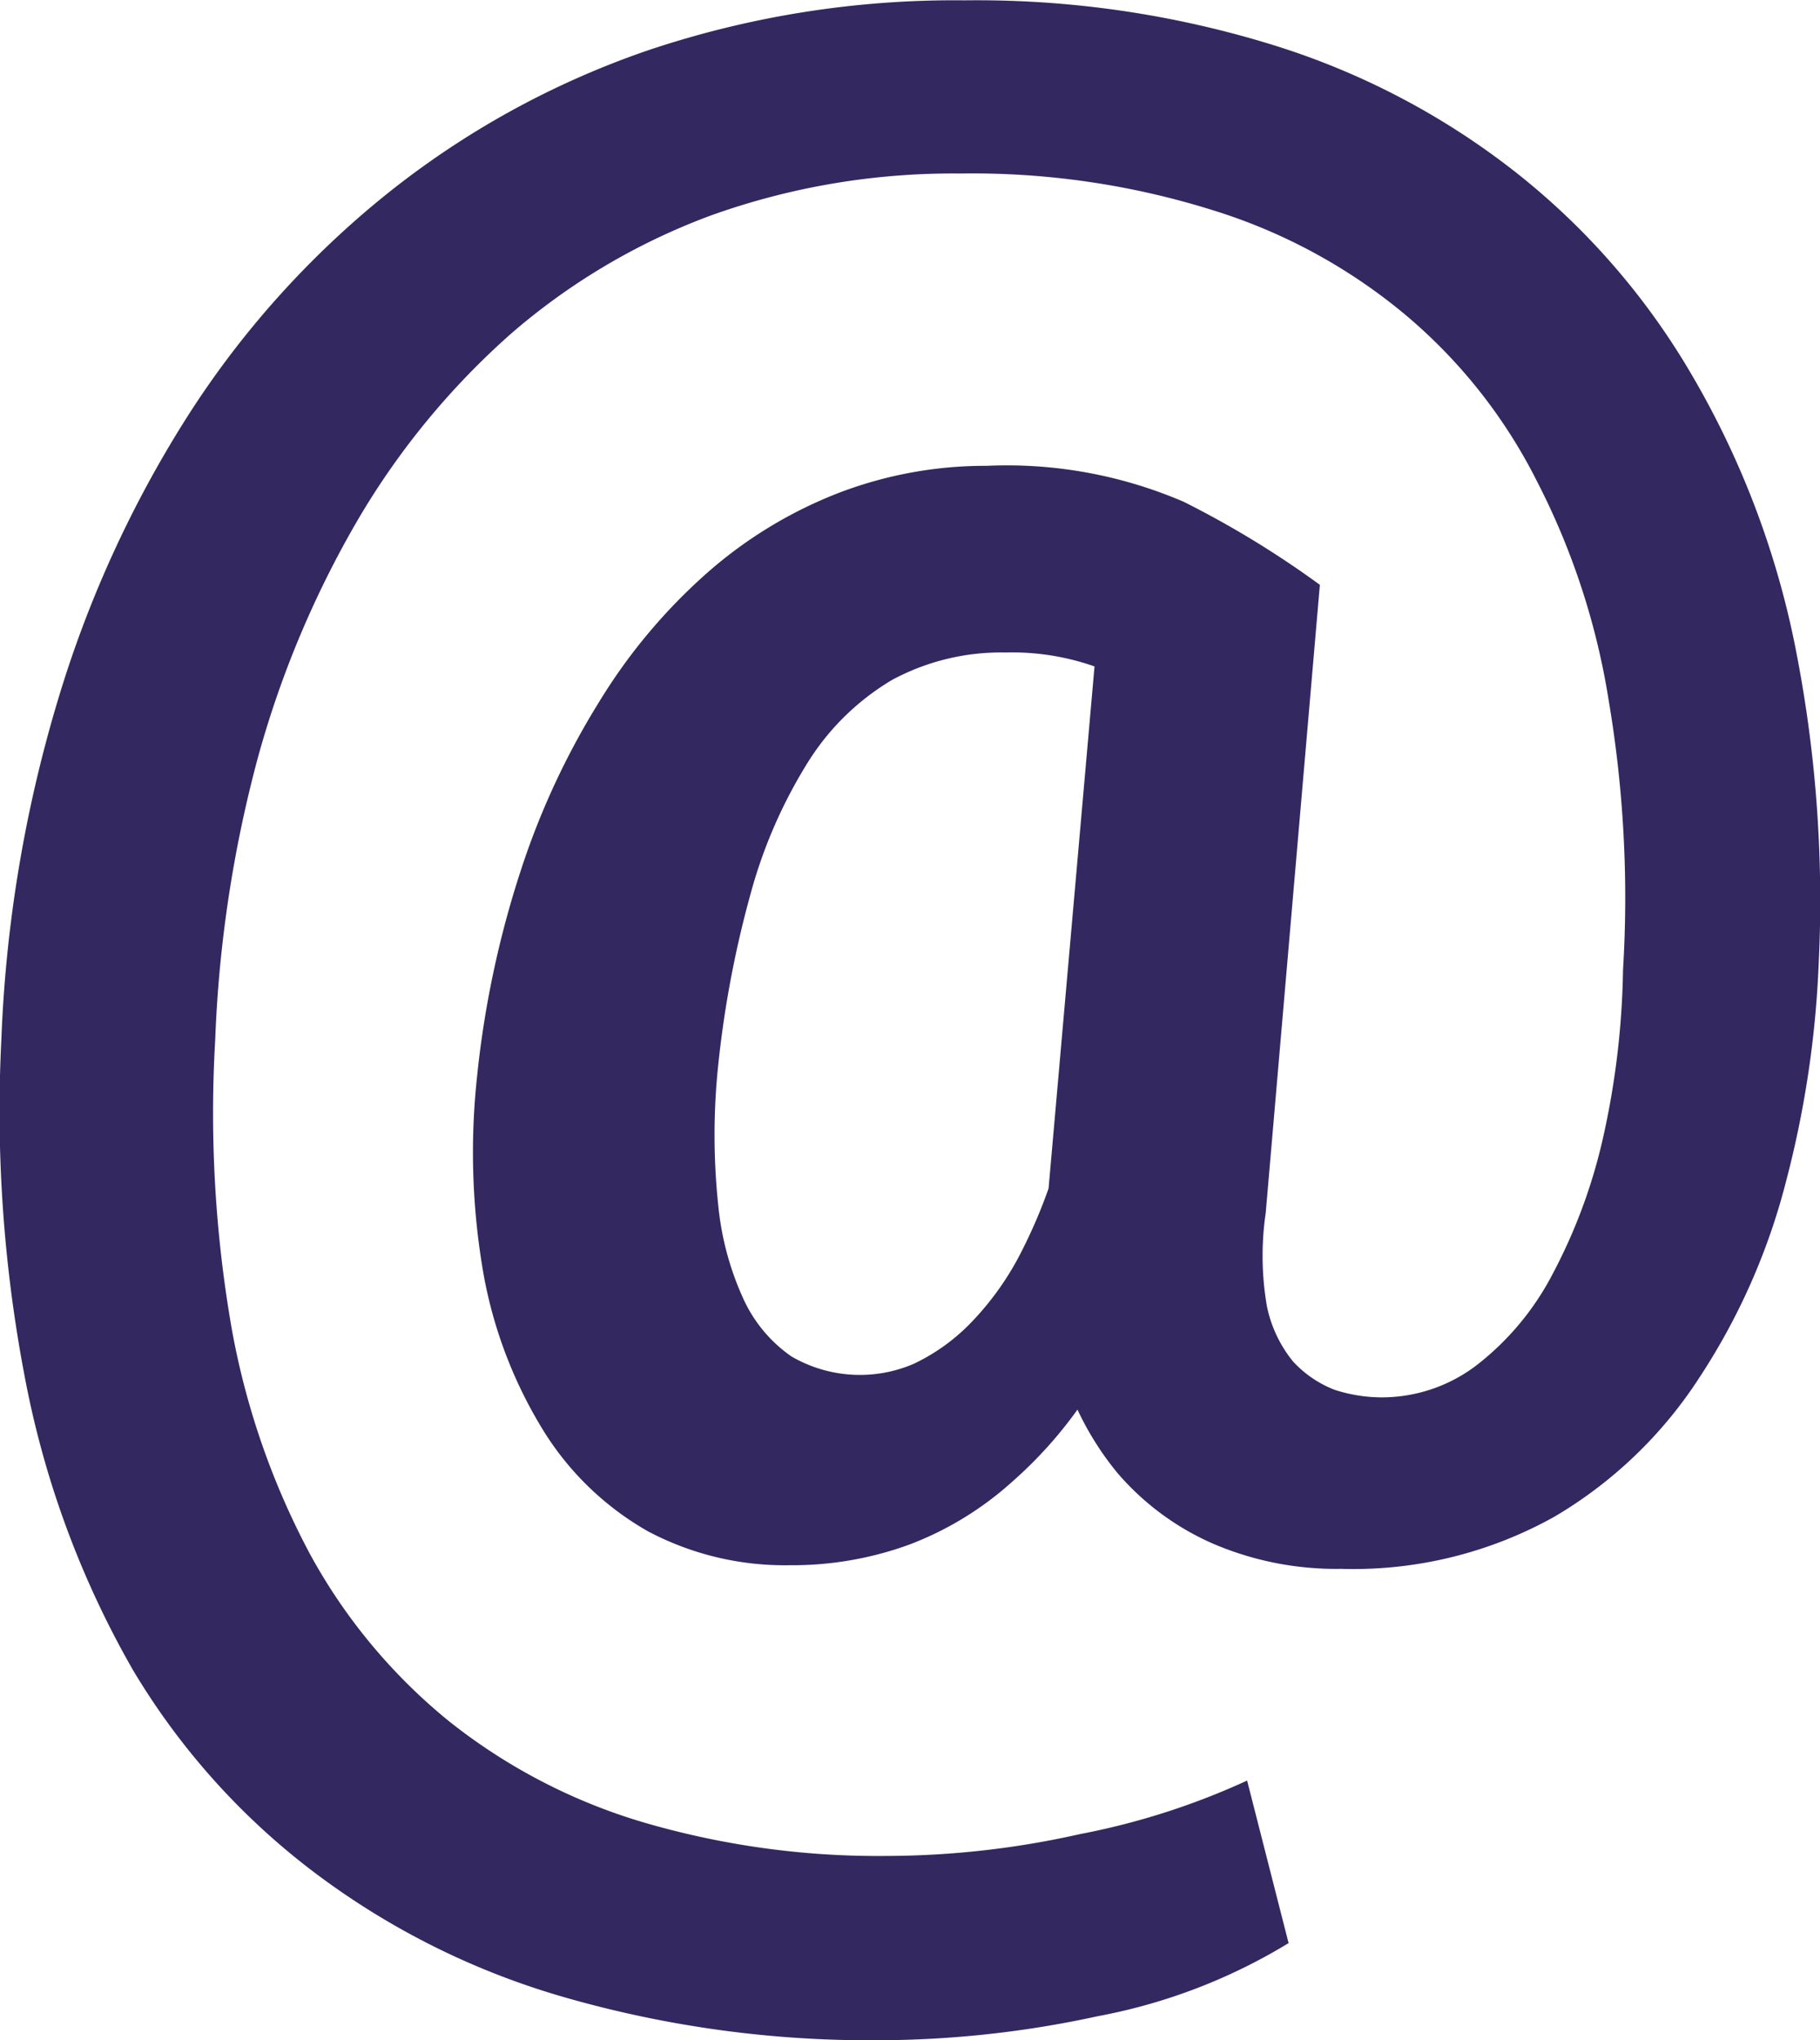 <?xml version="1.0" encoding="UTF-8"?>
<svg xmlns="http://www.w3.org/2000/svg" width="16.059" height="18" viewBox="0 0 16.059 18">
  <path id="at" d="M16.527,9.187a8.983,8.983,0,0,1-.289,1.935,5.73,5.73,0,0,1-.76,1.723,3.851,3.851,0,0,1-1.28,1.232,3.638,3.638,0,0,1-1.887.462,2.756,2.756,0,0,1-1.126-.221,2.353,2.353,0,0,1-.847-.626,2.645,2.645,0,0,1-.51-.991,3.824,3.824,0,0,1-.116-1.3L10.2,5.857h1.925L11.647,11.4a2.615,2.615,0,0,0,.01.818,1.13,1.13,0,0,0,.231.491.983.983,0,0,0,.366.25,1.361,1.361,0,0,0,.414.067,1.38,1.38,0,0,0,.847-.289,2.443,2.443,0,0,0,.664-.8,4.818,4.818,0,0,0,.443-1.194A7.245,7.245,0,0,0,14.8,9.254a10.444,10.444,0,0,0-.125-2.368,6.414,6.414,0,0,0-.635-1.944,4.636,4.636,0,0,0-1.155-1.463,4.912,4.912,0,0,0-1.694-.924,7.081,7.081,0,0,0-2.243-.327,6.322,6.322,0,0,0-2.185.366A5.723,5.723,0,0,0,4.986,3.643,6.751,6.751,0,0,0,3.639,5.279a8.782,8.782,0,0,0-.886,2.108,11.178,11.178,0,0,0-.375,2.483,11.072,11.072,0,0,0,.144,2.541,6.76,6.76,0,0,0,.7,2.012,4.96,4.96,0,0,0,1.222,1.463,5.065,5.065,0,0,0,1.7.886,7.363,7.363,0,0,0,2.166.3,7.841,7.841,0,0,0,1.7-.193,6.413,6.413,0,0,0,1.473-.472l.366,1.434a4.99,4.99,0,0,1-1.684.645,9.18,9.18,0,0,1-1.9.212,9.762,9.762,0,0,1-2.791-.375,6.751,6.751,0,0,1-2.214-1.1,6.245,6.245,0,0,1-1.607-1.79A8.279,8.279,0,0,1,.722,12.97a12.483,12.483,0,0,1-.231-3.1A11.963,11.963,0,0,1,.982,6.9,10.02,10.02,0,0,1,2.137,4.365,8.117,8.117,0,0,1,3.889,2.411,7.646,7.646,0,0,1,6.2,1.14,8.488,8.488,0,0,1,8.991.7a8.837,8.837,0,0,1,2.724.395,6.65,6.65,0,0,1,2.156,1.136,6.342,6.342,0,0,1,1.54,1.781,7.736,7.736,0,0,1,.9,2.349A11.459,11.459,0,0,1,16.527,9.187ZM6.806,10.2a5.91,5.91,0,0,0,.01,1.126,2.589,2.589,0,0,0,.221.828,1.25,1.25,0,0,0,.424.51,1.2,1.2,0,0,0,1.078.067,1.731,1.731,0,0,0,.491-.347,2.563,2.563,0,0,0,.472-.664,4.535,4.535,0,0,0,.385-1.088l.818.972a5.784,5.784,0,0,1-.549,1.271,3.762,3.762,0,0,1-.751.9,2.876,2.876,0,0,1-.9.549,3.009,3.009,0,0,1-1.059.183,2.577,2.577,0,0,1-1.251-.3,2.59,2.59,0,0,1-.914-.876,3.974,3.974,0,0,1-.529-1.357A6.215,6.215,0,0,1,4.688,10.2a8.688,8.688,0,0,1,.385-1.819,6.808,6.808,0,0,1,.693-1.492A4.965,4.965,0,0,1,6.709,5.76a3.876,3.876,0,0,1,1.165-.712,3.616,3.616,0,0,1,1.309-.241,3.948,3.948,0,0,1,1.742.318,8.469,8.469,0,0,1,1.2.732l-.982,1.319a3.438,3.438,0,0,0-.732-.481,2.187,2.187,0,0,0-1.059-.241,2.027,2.027,0,0,0-1,.241,2.2,2.2,0,0,0-.741.722A4.338,4.338,0,0,0,7.1,8.59,9.233,9.233,0,0,0,6.806,10.2Z" transform="translate(-0.479 -0.697)" fill="#342860"></path>
</svg>
